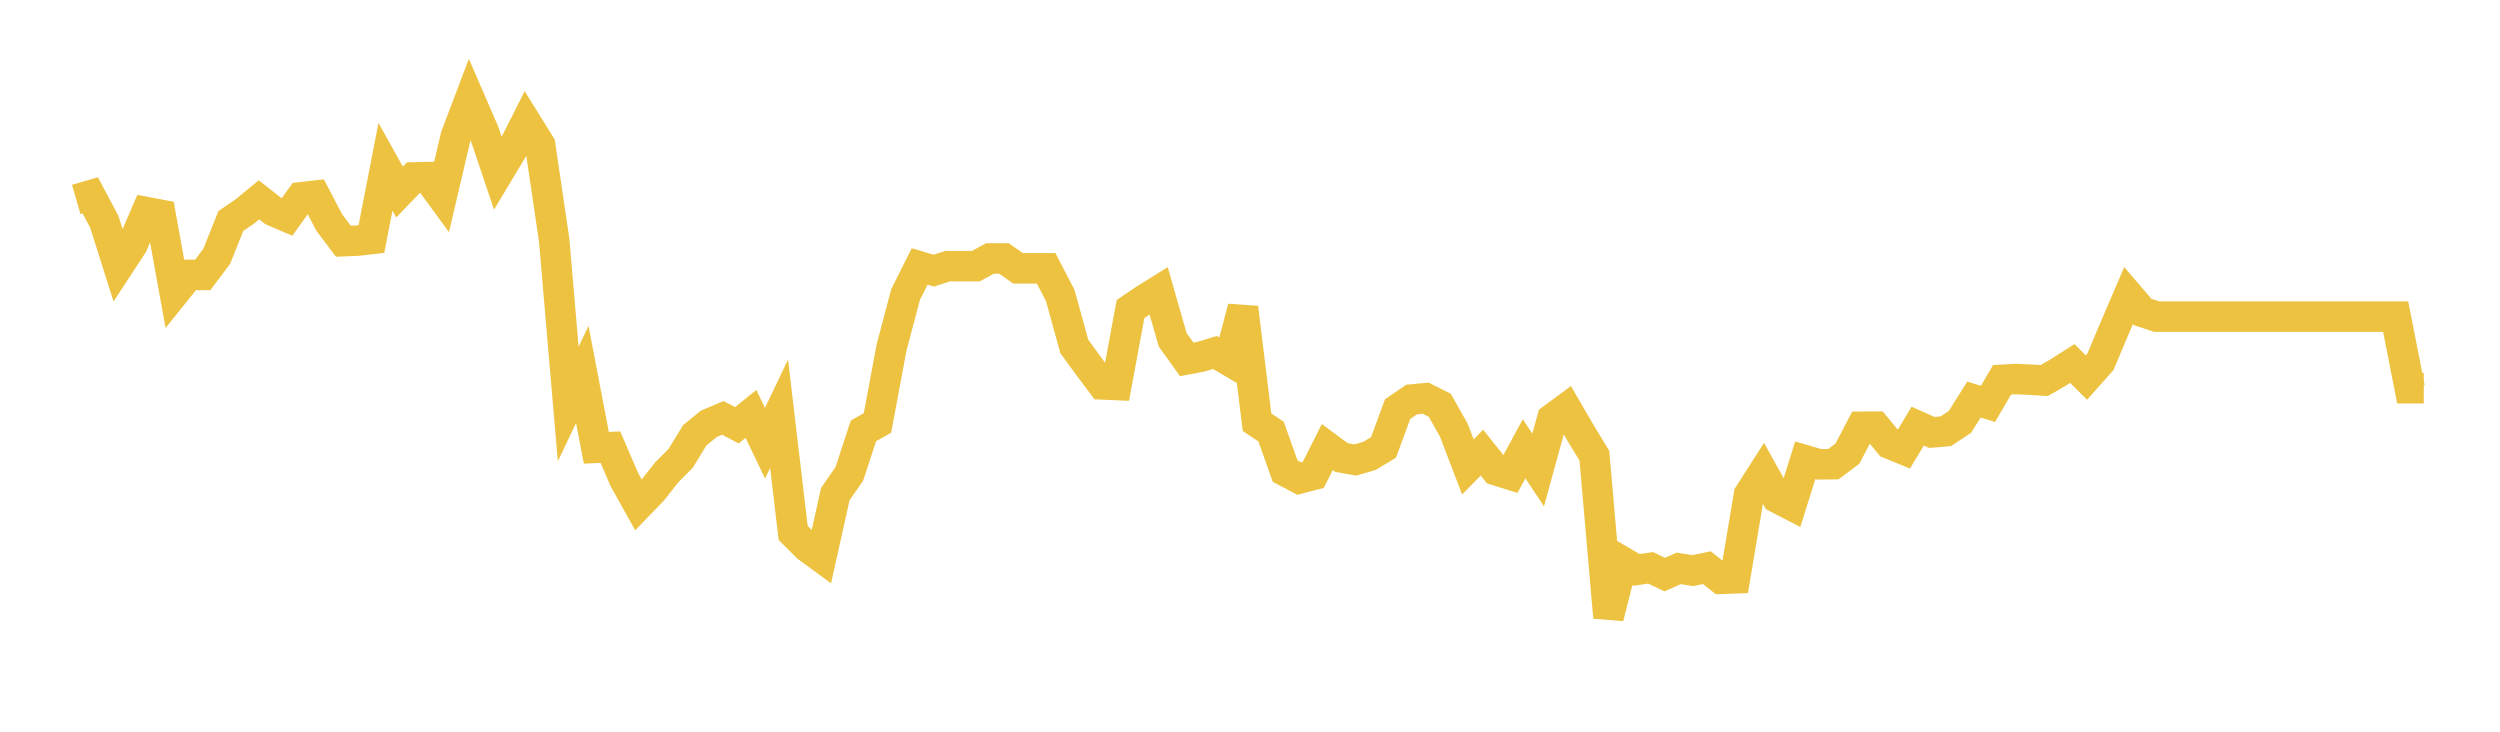 <svg width="164" height="48" xmlns="http://www.w3.org/2000/svg" xmlns:xlink="http://www.w3.org/1999/xlink"><path fill="none" stroke="rgb(237,194,64)" stroke-width="2" d="M5,13.083L5.922,12.816L6.844,14.553L7.766,17.467L8.689,16.057L9.611,13.914L10.533,14.088L11.455,19.18L12.377,18.032L13.299,18.037L14.222,16.807L15.144,14.497L16.066,13.866L16.988,13.108L17.91,13.834L18.832,14.23L19.754,12.942L20.677,12.836L21.599,14.596L22.521,15.821L23.443,15.787L24.365,15.681L25.287,10.94L26.21,12.598L27.132,11.64L28.054,11.62L28.976,12.882L29.898,8.946L30.82,6.516L31.743,8.648L32.665,11.381L33.587,9.844L34.509,8.019L35.431,9.501L36.353,15.749L37.275,26.502L38.198,24.562L39.12,29.376L40.042,29.332L40.964,31.473L41.886,33.124L42.808,32.17L43.731,30.99L44.653,30.067L45.575,28.556L46.497,27.805L47.419,27.413L48.341,27.899L49.263,27.153L50.186,29.074L51.108,27.14L52.03,34.958L52.952,35.879L53.874,36.554L54.796,32.417L55.719,31.079L56.641,28.265L57.563,27.744L58.485,22.802L59.407,19.32L60.329,17.479L61.251,17.752L62.174,17.459L63.096,17.459L64.018,17.459L64.94,16.955L65.862,16.955L66.784,17.603L67.707,17.603L68.629,17.603L69.551,19.382L70.473,22.723L71.395,23.991L72.317,25.218L73.24,25.258L74.162,20.272L75.084,19.648L76.006,19.073L76.928,22.293L77.85,23.576L78.772,23.402L79.695,23.122L80.617,23.66L81.539,20.181L82.461,27.697L83.383,28.313L84.305,30.907L85.228,31.394L86.15,31.152L87.072,29.326L87.994,30.011L88.916,30.175L89.838,29.905L90.76,29.35L91.683,26.838L92.605,26.208L93.527,26.121L94.449,26.589L95.371,28.219L96.293,30.629L97.216,29.692L98.138,30.848L99.06,31.136L99.982,29.44L100.904,30.832L101.826,27.473L102.749,26.791L103.671,28.38L104.593,29.896L105.515,40.503L106.437,36.847L107.359,37.387L108.281,37.249L109.204,37.694L110.126,37.285L111.048,37.433L111.97,37.24L112.892,37.97L113.814,37.938L114.737,32.443L115.659,31.002L116.581,32.662L117.503,33.136L118.425,30.194L119.347,30.461L120.269,30.451L121.192,29.758L122.114,27.995L123.036,27.991L123.958,29.108L124.88,29.488L125.802,27.954L126.725,28.368L127.647,28.29L128.569,27.679L129.491,26.211L130.413,26.493L131.335,24.916L132.257,24.864L133.18,24.907L134.102,24.964L135.024,24.432L135.946,23.847L136.868,24.768L137.79,23.733L138.713,21.537L139.635,19.39L140.557,20.466L141.479,20.77L142.401,20.77L143.323,20.77L144.246,20.77L145.168,20.77L146.09,20.77L147.012,20.77L147.934,20.77L148.856,20.77L149.778,20.77L150.701,20.77L151.623,20.77L152.545,20.77L153.467,20.77L154.389,20.77L155.311,20.77L156.234,20.77L157.156,20.77L158.078,25.467L159,25.467"></path></svg>